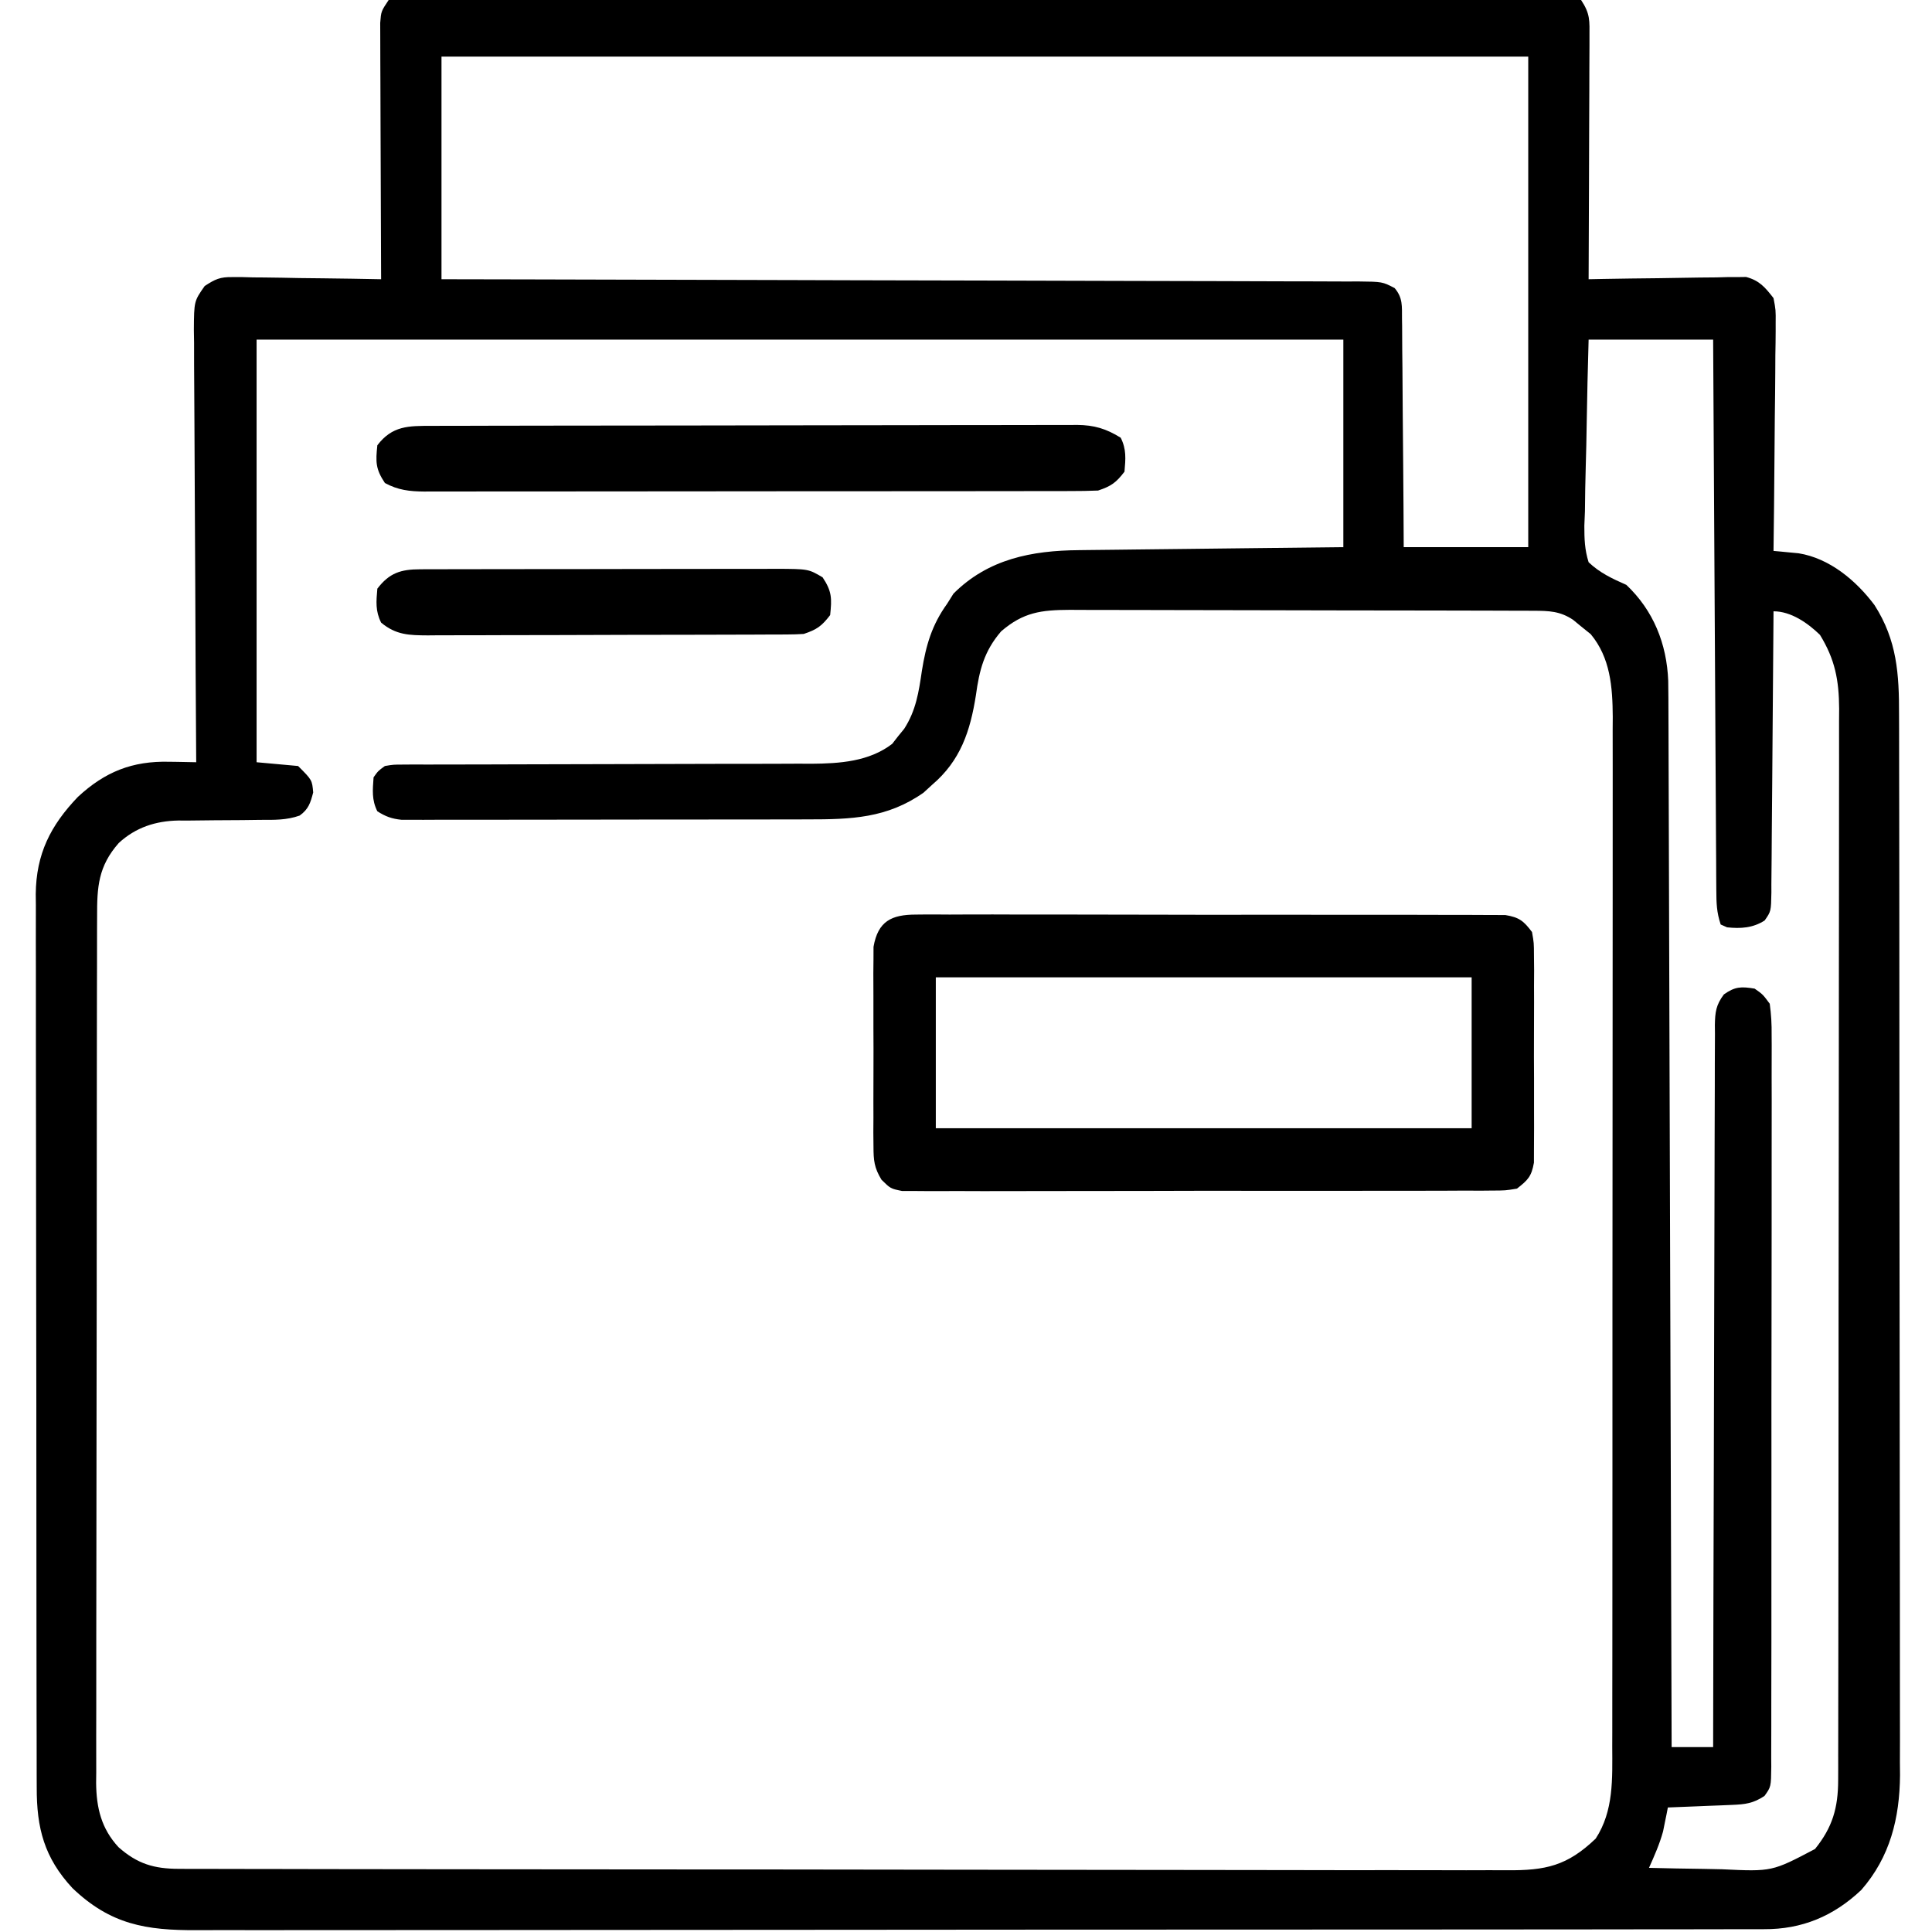 <?xml version="1.0" encoding="UTF-8"?>
<svg version="1.1" xmlns="http://www.w3.org/2000/svg" width="512" height="512">
<path d="M0 0 C2.272 -0.376 2.272 -0.376 5.176 -0.378 C6.279 -0.385 7.383 -0.393 8.52 -0.401 C10.353 -0.391 10.353 -0.391 12.224 -0.381 C13.514 -0.386 14.805 -0.39 16.135 -0.395 C19.729 -0.408 23.324 -0.401 26.918 -0.392 C30.79 -0.385 34.662 -0.396 38.534 -0.404 C46.124 -0.417 53.714 -0.415 61.303 -0.406 C67.469 -0.399 73.635 -0.398 79.801 -0.401 C80.678 -0.402 81.554 -0.402 82.456 -0.403 C84.236 -0.404 86.016 -0.405 87.795 -0.406 C104.5 -0.414 121.205 -0.404 137.91 -0.388 C152.256 -0.375 166.603 -0.377 180.949 -0.391 C197.592 -0.407 214.236 -0.413 230.879 -0.404 C232.652 -0.403 234.425 -0.402 236.199 -0.401 C237.507 -0.401 237.507 -0.401 238.843 -0.4 C245.004 -0.397 251.166 -0.402 257.328 -0.409 C264.832 -0.417 272.337 -0.415 279.842 -0.399 C283.674 -0.391 287.506 -0.388 291.338 -0.398 C295.484 -0.409 299.63 -0.396 303.776 -0.381 C304.999 -0.388 306.221 -0.394 307.48 -0.401 C309.136 -0.389 309.136 -0.389 310.824 -0.378 C311.782 -0.377 312.741 -0.377 313.728 -0.376 C314.478 -0.252 315.227 -0.128 316 0 C318.455 3.683 318.243 5.466 318.227 9.858 C318.227 10.551 318.228 11.244 318.228 11.958 C318.227 14.247 318.211 16.535 318.195 18.824 C318.192 20.412 318.189 21.999 318.187 23.587 C318.179 27.764 318.159 31.942 318.137 36.119 C318.117 40.382 318.108 44.645 318.098 48.908 C318.076 57.272 318.042 65.636 318 74 C319.96 73.961 319.96 73.961 321.96 73.921 C326.814 73.83 331.669 73.773 336.524 73.725 C338.624 73.7 340.724 73.666 342.824 73.623 C345.845 73.562 348.865 73.534 351.887 73.512 C353.292 73.473 353.292 73.473 354.725 73.434 C355.606 73.433 356.486 73.433 357.393 73.432 C358.164 73.421 358.934 73.41 359.728 73.399 C363.276 74.338 364.774 76.144 367 79 C367.601 82.145 367.601 82.145 367.568 85.718 C367.568 86.372 367.569 87.026 367.57 87.701 C367.566 89.849 367.528 91.996 367.488 94.145 C367.479 95.64 367.472 97.135 367.467 98.63 C367.448 102.554 367.399 106.478 367.343 110.402 C367.292 114.41 367.269 118.419 367.244 122.428 C367.191 130.286 367.105 138.143 367 146 C367.603 146.053 368.205 146.107 368.826 146.162 C369.625 146.24 370.423 146.318 371.246 146.398 C372.034 146.472 372.822 146.546 373.635 146.623 C381.857 147.935 388.904 153.863 393.766 160.359 C399.737 169.693 400.297 178.608 400.267 189.498 C400.272 190.734 400.276 191.97 400.281 193.243 C400.292 196.652 400.293 200.061 400.291 203.471 C400.29 207.156 400.301 210.841 400.311 214.526 C400.327 221.738 400.333 228.95 400.334 236.163 C400.335 242.028 400.339 247.893 400.346 253.759 C400.363 270.407 400.372 287.055 400.371 303.704 C400.371 304.6 400.371 305.497 400.371 306.42 C400.371 307.318 400.37 308.216 400.37 309.141 C400.37 323.684 400.389 338.228 400.417 352.771 C400.446 367.723 400.459 382.674 400.458 397.626 C400.457 406.013 400.462 414.399 400.484 422.786 C400.502 429.927 400.507 437.068 400.493 444.21 C400.487 447.849 400.486 451.488 400.504 455.127 C400.522 459.083 400.51 463.038 400.494 466.994 C400.505 468.129 400.515 469.264 400.526 470.433 C400.428 481.848 397.895 492.104 390.281 500.84 C382.933 507.798 374.539 511.318 364.449 511.257 C363.706 511.261 362.962 511.264 362.196 511.268 C359.703 511.277 357.211 511.272 354.718 511.267 C352.913 511.271 351.108 511.276 349.303 511.281 C344.342 511.293 339.381 511.293 334.42 511.291 C329.071 511.29 323.721 511.301 318.371 511.311 C307.889 511.328 297.407 511.333 286.924 511.334 C278.404 511.335 269.884 511.339 261.364 511.346 C237.213 511.363 213.061 511.372 188.909 511.371 C187.607 511.371 186.305 511.371 184.963 511.371 C183.659 511.371 182.355 511.37 181.012 511.37 C159.88 511.37 138.748 511.389 117.616 511.417 C95.922 511.446 74.228 511.459 52.533 511.458 C40.352 511.457 28.171 511.463 15.99 511.484 C5.618 511.502 -4.753 511.507 -15.124 511.493 C-20.416 511.486 -25.707 511.486 -30.998 511.504 C-35.844 511.519 -40.69 511.517 -45.536 511.499 C-47.287 511.496 -49.038 511.5 -50.789 511.511 C-64.331 511.591 -73.708 510.02 -83.801 500.371 C-91.28 492.307 -93.302 484.464 -93.267 473.665 C-93.272 472.626 -93.276 471.586 -93.281 470.515 C-93.294 467.033 -93.292 463.551 -93.291 460.069 C-93.297 457.572 -93.303 455.075 -93.311 452.579 C-93.327 446.5 -93.333 440.421 -93.334 434.343 C-93.335 429.4 -93.339 424.457 -93.346 419.514 C-93.363 405.489 -93.372 391.464 -93.371 377.439 C-93.371 376.683 -93.371 375.927 -93.371 375.149 C-93.371 374.392 -93.37 373.636 -93.37 372.856 C-93.37 360.6 -93.389 348.343 -93.417 336.086 C-93.446 323.491 -93.459 310.896 -93.458 298.3 C-93.457 291.233 -93.462 284.166 -93.484 277.099 C-93.504 270.45 -93.504 263.802 -93.489 257.154 C-93.487 254.716 -93.492 252.279 -93.504 249.842 C-93.519 246.509 -93.51 243.176 -93.494 239.843 C-93.505 238.884 -93.515 237.925 -93.526 236.937 C-93.418 226.32 -89.636 218.798 -82.371 211.199 C-75.201 204.549 -67.967 201.627 -58.125 201.875 C-57.437 201.884 -56.748 201.893 -56.039 201.902 C-54.359 201.926 -52.68 201.962 -51 202 C-51.007 201.056 -51.007 201.056 -51.014 200.093 C-51.124 184.778 -51.207 169.463 -51.259 154.147 C-51.285 146.741 -51.32 139.335 -51.377 131.928 C-51.427 125.473 -51.459 119.017 -51.47 112.561 C-51.477 109.143 -51.492 105.726 -51.529 102.308 C-51.565 98.491 -51.57 94.675 -51.568 90.859 C-51.586 89.726 -51.604 88.594 -51.622 87.428 C-51.572 79.816 -51.572 79.816 -48.752 75.794 C-45.939 73.96 -44.693 73.385 -41.393 73.432 C-40.513 73.433 -39.632 73.433 -38.725 73.434 C-37.788 73.459 -36.852 73.485 -35.887 73.512 C-34.432 73.522 -34.432 73.522 -32.949 73.533 C-29.861 73.561 -26.775 73.624 -23.688 73.688 C-21.591 73.713 -19.494 73.735 -17.396 73.756 C-12.264 73.811 -7.132 73.897 -2 74 C-2.004 73.117 -2.009 72.234 -2.013 71.325 C-2.054 63.011 -2.084 54.697 -2.104 46.384 C-2.114 42.109 -2.128 37.835 -2.151 33.561 C-2.173 29.437 -2.185 25.313 -2.19 21.19 C-2.193 19.615 -2.201 18.041 -2.211 16.466 C-2.226 14.263 -2.228 12.061 -2.227 9.858 C-2.231 8.604 -2.236 7.349 -2.241 6.056 C-2 3 -2 3 0 0 Z M14 15 C14 34.47 14 53.94 14 74 C21.552 74.015 29.105 74.029 36.886 74.044 C61.038 74.093 85.189 74.156 109.341 74.229 C113.091 74.24 116.842 74.251 120.592 74.262 C121.338 74.265 122.085 74.267 122.854 74.269 C134.95 74.305 147.047 74.329 159.143 74.35 C171.55 74.372 183.958 74.405 196.365 74.449 C204.024 74.475 211.683 74.493 219.342 74.499 C225.211 74.505 231.079 74.527 236.947 74.554 C239.358 74.563 241.769 74.567 244.179 74.565 C247.462 74.563 250.745 74.58 254.028 74.601 C254.989 74.596 255.95 74.592 256.94 74.587 C263.335 74.655 263.335 74.655 266.591 76.343 C268.793 78.932 268.521 81.142 268.546 84.491 C268.561 85.472 268.561 85.472 268.577 86.473 C268.607 88.632 268.608 90.79 268.609 92.949 C268.624 94.447 268.641 95.945 268.659 97.443 C268.703 101.383 268.723 105.324 268.738 109.265 C268.761 113.994 268.814 118.723 268.861 123.452 C268.93 130.635 268.961 137.817 269 145 C279.89 145 290.78 145 302 145 C302 102.1 302 59.2 302 15 C206.96 15 111.92 15 14 15 Z M-35 90 C-35 126.96 -35 163.92 -35 202 C-31.37 202.33 -27.74 202.66 -24 203 C-20.29 206.71 -20.29 206.71 -20 210 C-20.722 212.756 -21.229 214.449 -23.583 216.131 C-27.023 217.368 -30.375 217.278 -33.984 217.273 C-35.576 217.294 -37.167 217.315 -38.758 217.336 C-41.25 217.358 -43.743 217.375 -46.235 217.381 C-48.652 217.39 -51.068 217.424 -53.484 217.461 C-54.218 217.456 -54.952 217.451 -55.707 217.446 C-61.742 217.559 -67.023 219.258 -71.533 223.412 C-76.977 229.6 -77.293 235.06 -77.267 242.925 C-77.272 243.932 -77.276 244.939 -77.281 245.977 C-77.294 249.356 -77.292 252.735 -77.291 256.115 C-77.297 258.536 -77.303 260.957 -77.311 263.378 C-77.327 269.275 -77.333 275.172 -77.334 281.069 C-77.335 285.863 -77.339 290.657 -77.346 295.452 C-77.363 309.05 -77.372 322.648 -77.371 336.247 C-77.371 336.98 -77.371 337.712 -77.371 338.468 C-77.371 339.201 -77.37 339.935 -77.37 340.691 C-77.37 352.581 -77.389 364.47 -77.417 376.359 C-77.446 388.573 -77.459 400.786 -77.458 413 C-77.457 419.854 -77.463 426.709 -77.484 433.564 C-77.504 440.011 -77.504 446.458 -77.489 452.905 C-77.487 455.271 -77.492 457.636 -77.504 460.002 C-77.519 463.233 -77.51 466.463 -77.494 469.695 C-77.505 470.629 -77.515 471.563 -77.526 472.526 C-77.456 479.096 -76.157 484.589 -71.588 489.526 C-66.583 493.952 -62.182 495.249 -55.613 495.26 C-54.316 495.267 -53.018 495.274 -51.682 495.281 C-50.244 495.279 -48.806 495.277 -47.368 495.274 C-45.839 495.279 -44.31 495.284 -42.781 495.29 C-38.578 495.304 -34.375 495.306 -30.171 495.305 C-25.639 495.307 -21.107 495.32 -16.574 495.332 C-6.663 495.354 3.248 495.362 13.159 495.367 C19.347 495.371 25.535 495.377 31.722 495.384 C48.853 495.404 65.983 495.42 83.113 495.423 C84.758 495.424 84.758 495.424 86.435 495.424 C88.658 495.424 90.88 495.425 93.103 495.425 C94.206 495.425 95.309 495.425 96.446 495.426 C97.551 495.426 98.655 495.426 99.793 495.426 C117.697 495.43 135.6 495.457 153.503 495.494 C171.882 495.532 190.261 495.551 208.639 495.552 C218.959 495.552 229.279 495.561 239.599 495.59 C248.386 495.614 257.172 495.622 265.959 495.607 C270.442 495.599 274.924 495.6 279.407 495.623 C283.513 495.644 287.617 495.641 291.723 495.62 C293.206 495.617 294.69 495.621 296.174 495.636 C306.661 495.73 312.333 494.464 319.875 487.25 C324.681 479.9 324.29 471.346 324.261 462.824 C324.265 461.622 324.268 460.421 324.272 459.184 C324.281 455.871 324.28 452.559 324.276 449.246 C324.274 445.666 324.283 442.085 324.29 438.504 C324.303 431.497 324.305 424.491 324.302 417.484 C324.301 411.787 324.302 406.091 324.307 400.394 C324.307 399.176 324.307 399.176 324.308 397.934 C324.31 396.284 324.311 394.635 324.312 392.985 C324.323 377.53 324.321 362.075 324.315 346.619 C324.309 332.49 324.321 318.362 324.34 304.234 C324.359 289.713 324.367 275.192 324.364 260.671 C324.362 252.524 324.364 244.377 324.378 236.23 C324.39 229.295 324.392 222.36 324.38 215.425 C324.374 211.89 324.373 208.355 324.385 204.819 C324.397 200.981 324.387 197.142 324.374 193.303 C324.382 192.195 324.389 191.086 324.397 189.944 C324.342 182.036 323.763 174.33 318.562 168.062 C317.717 167.382 316.871 166.701 316 166 C315.299 165.423 314.598 164.845 313.875 164.25 C310.421 161.947 307.475 161.871 303.441 161.86 C302.284 161.854 301.127 161.848 299.936 161.842 C298.03 161.841 298.03 161.841 296.087 161.839 C294.736 161.834 293.386 161.829 292.036 161.824 C288.366 161.811 284.697 161.804 281.027 161.8 C278.734 161.797 276.441 161.793 274.148 161.788 C266.972 161.775 259.796 161.765 252.62 161.761 C244.339 161.757 236.058 161.739 227.777 161.71 C221.374 161.688 214.972 161.678 208.569 161.677 C204.746 161.676 200.923 161.67 197.1 161.652 C193.502 161.636 189.905 161.634 186.307 161.642 C184.362 161.644 182.416 161.63 180.471 161.616 C172.903 161.652 168.197 162.249 162.312 167.312 C157.793 172.565 156.536 177.604 155.625 184.25 C154.129 193.738 151.558 201.576 144 208 C143.257 208.681 142.515 209.361 141.75 210.062 C132.095 216.865 122.502 217.15 111.07 217.145 C109.885 217.149 108.701 217.152 107.48 217.155 C104.249 217.163 101.018 217.167 97.787 217.167 C95.766 217.168 93.746 217.17 91.725 217.173 C84.673 217.182 77.62 217.186 70.568 217.185 C63.998 217.185 57.429 217.195 50.859 217.211 C45.211 217.224 39.562 217.229 33.914 217.229 C30.543 217.229 27.173 217.231 23.803 217.242 C20.049 217.252 16.296 217.249 12.542 217.243 C11.427 217.249 10.311 217.254 9.162 217.26 C7.629 217.254 7.629 217.254 6.066 217.247 C4.735 217.248 4.735 217.248 3.378 217.249 C0.794 216.978 -0.814 216.389 -3 215 C-4.525 211.95 -4.236 209.358 -4 206 C-2.792 204.301 -2.792 204.301 -1 203 C1.247 202.624 1.247 202.624 3.925 202.621 C4.941 202.613 5.957 202.605 7.004 202.597 C8.119 202.603 9.233 202.609 10.381 202.615 C11.555 202.61 12.73 202.604 13.94 202.599 C17.163 202.587 20.387 202.587 23.61 202.593 C26.99 202.594 30.37 202.577 33.75 202.561 C42.354 202.523 50.958 202.51 59.562 202.5 C68.828 202.489 78.094 202.473 87.359 202.429 C92.021 202.408 96.682 202.41 101.343 202.415 C103.8 202.406 106.256 202.396 108.713 202.385 C110.363 202.394 110.363 202.394 112.047 202.403 C119.535 202.344 127.303 201.832 133.438 197.133 C133.953 196.47 134.469 195.808 135 195.125 C135.536 194.468 136.072 193.81 136.625 193.133 C139.75 188.286 140.492 183.37 141.312 177.75 C142.401 170.996 143.947 165.63 148 160 C148.557 159.113 149.114 158.226 149.688 157.312 C158.869 148.131 170.422 145.897 182.955 145.795 C183.717 145.785 184.478 145.775 185.263 145.765 C187.758 145.733 190.252 145.708 192.746 145.684 C194.485 145.663 196.224 145.642 197.962 145.621 C202.521 145.566 207.08 145.516 211.638 145.468 C217.118 145.409 222.597 145.342 228.076 145.277 C236.384 145.18 244.692 145.091 253 145 C253 126.85 253 108.7 253 90 C157.96 90 62.92 90 -35 90 Z M318 90 C317.79 97.585 317.59 105.16 317.482 112.746 C317.43 116.279 317.359 119.809 317.246 123.34 C317.116 127.396 317.068 131.45 317.023 135.508 C316.972 136.767 316.92 138.027 316.867 139.325 C316.865 142.827 316.951 145.657 318 149 C321.019 151.854 324.239 153.33 328 155 C335.173 161.788 338.707 170.596 339.096 180.415 C339.143 183.458 339.155 186.499 339.158 189.541 C339.166 191.295 339.166 191.295 339.173 193.083 C339.186 196.319 339.194 199.555 339.201 202.791 C339.209 206.284 339.222 209.777 339.235 213.269 C339.257 219.318 339.275 225.367 339.291 231.415 C339.314 240.16 339.342 248.906 339.371 257.651 C339.419 271.84 339.462 286.029 339.503 300.218 C339.542 314 339.583 327.782 339.628 341.564 C339.63 342.414 339.633 343.264 339.636 344.139 C339.65 348.402 339.663 352.665 339.677 356.928 C339.791 392.285 339.898 427.643 340 463 C343.63 463 347.26 463 351 463 C351.001 461.988 351.003 460.977 351.004 459.935 C351.041 435.34 351.1 410.745 351.184 386.15 C351.224 374.257 351.256 362.363 351.271 350.469 C351.284 340.105 351.311 329.74 351.355 319.376 C351.377 313.886 351.393 308.396 351.392 302.907 C351.391 297.742 351.409 292.578 351.441 287.414 C351.45 285.516 351.451 283.618 351.446 281.72 C351.439 279.133 351.457 276.547 351.481 273.96 C351.473 273.205 351.465 272.45 351.458 271.672 C351.514 268.227 351.755 266.328 353.845 263.534 C356.789 261.438 358.462 261.41 362 262 C364.156 263.509 364.156 263.509 366 266 C366.391 268.913 366.536 271.446 366.501 274.357 C366.51 275.633 366.51 275.633 366.518 276.935 C366.532 279.79 366.517 282.645 366.502 285.5 C366.505 287.545 366.511 289.59 366.518 291.635 C366.532 297.193 366.521 302.75 366.504 308.308 C366.491 314.118 366.497 319.927 366.501 325.737 C366.503 335.493 366.49 345.248 366.467 355.004 C366.44 366.293 366.438 377.582 366.45 388.872 C366.461 399.72 366.455 410.569 366.44 421.417 C366.435 426.04 366.435 430.662 366.439 435.284 C366.444 440.724 366.434 446.163 366.412 451.602 C366.407 453.602 366.406 455.602 366.411 457.602 C366.417 460.325 366.405 463.047 366.388 465.77 C366.394 466.568 366.4 467.365 366.406 468.187 C366.344 473.52 366.344 473.52 364.601 475.952 C361.598 477.918 359.559 478.173 355.992 478.316 C355.006 478.358 354.02 478.4 353.004 478.443 C351.971 478.483 350.939 478.522 349.875 478.562 C348.835 478.606 347.794 478.649 346.723 478.693 C344.149 478.8 341.574 478.902 339 479 C338.836 479.853 338.836 479.853 338.668 480.723 C338.43 481.881 338.43 481.881 338.188 483.062 C338.037 483.817 337.886 484.571 337.73 485.348 C336.797 488.738 335.434 491.79 334 495 C338.82 495.125 343.638 495.215 348.459 495.275 C350.095 495.3 351.732 495.334 353.367 495.377 C366.605 496.001 366.605 496.001 378 490 C382.631 484.254 384.121 479.118 384.131 471.753 C384.137 470.189 384.137 470.189 384.143 468.592 C384.142 467.453 384.141 466.313 384.14 465.139 C384.143 463.924 384.146 462.708 384.149 461.456 C384.157 458.085 384.159 454.714 384.16 451.343 C384.162 447.706 384.169 444.07 384.176 440.433 C384.19 432.482 384.196 424.532 384.2 416.582 C384.203 411.617 384.207 406.652 384.212 401.687 C384.224 387.938 384.234 374.189 384.238 360.441 C384.238 359.561 384.238 358.681 384.238 357.775 C384.238 356.893 384.239 356.012 384.239 355.103 C384.239 353.316 384.24 351.53 384.24 349.743 C384.24 348.857 384.241 347.97 384.241 347.057 C384.245 332.694 384.262 318.331 384.286 303.969 C384.309 289.219 384.322 274.47 384.323 259.721 C384.324 251.441 384.33 243.161 384.348 234.881 C384.363 227.832 384.368 220.782 384.36 213.732 C384.356 210.136 384.357 206.54 384.371 202.944 C384.386 199.043 384.378 195.143 384.367 191.242 C384.376 190.109 384.384 188.976 384.392 187.809 C384.345 180.263 383.316 174.774 379.312 168.25 C376.095 165.12 371.65 162 367 162 C366.994 162.996 366.988 163.991 366.982 165.017 C366.925 174.39 366.852 183.764 366.764 193.137 C366.72 197.956 366.68 202.775 366.654 207.594 C366.628 212.243 366.587 216.892 366.537 221.541 C366.52 223.316 366.509 225.092 366.502 226.867 C366.493 229.35 366.465 231.833 366.432 234.316 C366.434 235.053 366.435 235.79 366.437 236.55 C366.345 241.503 366.345 241.503 364.657 243.933 C361.554 245.931 358.291 246.14 354.688 245.75 C354.131 245.502 353.574 245.255 353 245 C351.91 241.729 351.862 239.312 351.842 235.869 C351.832 234.586 351.822 233.303 351.812 231.981 C351.806 230.556 351.8 229.131 351.795 227.706 C351.785 226.208 351.775 224.71 351.765 223.212 C351.738 219.142 351.717 215.073 351.697 211.003 C351.675 206.75 351.647 202.498 351.621 198.246 C351.571 190.193 351.526 182.139 351.483 174.086 C351.433 164.918 351.378 155.75 351.323 146.582 C351.209 127.721 351.103 108.861 351 90 C340.11 90 329.22 90 318 90 Z " fill="#000000" transform="translate(103,0)"/>
<path d="M0 0 C0.678 -0.007 1.357 -0.014 2.056 -0.021 C4.329 -0.039 6.6 -0.021 8.873 -0.003 C10.502 -0.008 12.132 -0.015 13.761 -0.025 C18.187 -0.043 22.612 -0.03 27.038 -0.011 C31.667 0.006 36.296 -0.003 40.926 -0.008 C48.7 -0.013 56.474 0.003 64.249 0.031 C73.24 0.063 82.23 0.063 91.221 0.046 C99.867 0.03 108.512 0.037 117.158 0.054 C120.839 0.061 124.52 0.06 128.201 0.052 C132.535 0.045 136.868 0.057 141.202 0.084 C142.794 0.091 144.385 0.091 145.977 0.084 C148.148 0.075 150.317 0.091 152.488 0.114 C154.311 0.118 154.311 0.118 156.17 0.122 C159.847 0.728 161.033 1.678 163.244 4.628 C163.752 7.512 163.752 7.512 163.761 10.894 C163.774 12.162 163.787 13.43 163.8 14.737 C163.793 16.117 163.784 17.498 163.775 18.878 C163.778 20.298 163.782 21.717 163.787 23.137 C163.793 26.109 163.784 29.082 163.765 32.054 C163.743 35.861 163.756 39.666 163.78 43.473 C163.794 46.404 163.79 49.334 163.779 52.265 C163.776 53.668 163.78 55.072 163.789 56.475 C163.799 58.438 163.781 60.4 163.761 62.363 C163.758 63.479 163.755 64.595 163.752 65.744 C163.108 69.399 162.159 70.37 159.244 72.628 C156.17 73.134 156.17 73.134 152.488 73.143 C151.809 73.15 151.131 73.157 150.432 73.164 C148.159 73.182 145.888 73.172 143.615 73.162 C141.985 73.169 140.356 73.177 138.726 73.188 C134.301 73.21 129.875 73.207 125.45 73.198 C121.757 73.193 118.064 73.201 114.371 73.208 C105.66 73.225 96.95 73.221 88.239 73.205 C79.248 73.188 70.257 73.204 61.266 73.236 C53.55 73.263 45.834 73.27 38.117 73.261 C33.507 73.256 28.897 73.259 24.287 73.279 C19.953 73.297 15.62 73.292 11.286 73.267 C9.694 73.262 8.103 73.265 6.511 73.278 C4.34 73.294 2.171 73.279 0 73.256 C-1.215 73.256 -2.431 73.255 -3.683 73.255 C-6.756 72.628 -6.756 72.628 -9.147 70.272 C-11.087 67.085 -11.263 65.163 -11.274 61.449 C-11.286 60.224 -11.299 58.999 -11.312 57.737 C-11.304 56.422 -11.296 55.108 -11.287 53.753 C-11.29 52.382 -11.294 51.011 -11.299 49.64 C-11.305 46.772 -11.296 43.905 -11.278 41.036 C-11.255 37.368 -11.268 33.7 -11.292 30.031 C-11.306 27.202 -11.302 24.373 -11.291 21.543 C-11.287 19.535 -11.3 17.527 -11.312 15.519 C-11.299 14.295 -11.287 13.07 -11.274 11.808 C-11.27 10.733 -11.267 9.657 -11.264 8.55 C-10.082 1.752 -6.507 0.003 0 0 Z M5.244 16.628 C5.244 29.828 5.244 43.028 5.244 56.628 C52.104 56.628 98.964 56.628 147.244 56.628 C147.244 43.428 147.244 30.228 147.244 16.628 C100.384 16.628 53.524 16.628 5.244 16.628 Z " fill="#000000" transform="translate(242.756,242.372)"/>
<path d="M0 0 C0.75 -0.003 1.499 -0.006 2.272 -0.009 C4.791 -0.018 7.311 -0.019 9.83 -0.021 C11.634 -0.025 13.437 -0.03 15.241 -0.036 C20.146 -0.049 25.051 -0.055 29.956 -0.06 C33.019 -0.063 36.083 -0.067 39.147 -0.071 C48.73 -0.085 58.313 -0.095 67.896 -0.098 C78.963 -0.103 90.029 -0.12 101.096 -0.149 C109.647 -0.171 118.198 -0.181 126.75 -0.182 C131.858 -0.184 136.967 -0.189 142.076 -0.207 C146.881 -0.224 151.687 -0.226 156.493 -0.217 C158.256 -0.216 160.019 -0.221 161.782 -0.231 C164.191 -0.243 166.599 -0.237 169.008 -0.227 C169.704 -0.235 170.4 -0.243 171.118 -0.251 C175.682 -0.205 178.819 0.736 182.694 3.14 C184.24 6.232 183.988 8.735 183.694 12.14 C181.476 15.048 180.175 15.98 176.694 17.14 C174.247 17.238 171.829 17.28 169.382 17.274 C168.631 17.276 167.881 17.279 167.108 17.281 C164.586 17.287 162.064 17.287 159.542 17.286 C157.737 17.289 155.932 17.292 154.127 17.296 C149.218 17.305 144.309 17.307 139.4 17.308 C135.304 17.309 131.209 17.312 127.113 17.316 C117.452 17.324 107.791 17.326 98.129 17.326 C88.157 17.325 78.186 17.336 68.214 17.351 C59.657 17.365 51.101 17.37 42.545 17.369 C37.432 17.369 32.32 17.372 27.207 17.382 C22.399 17.392 17.591 17.392 12.783 17.385 C11.018 17.384 9.252 17.386 7.487 17.392 C5.078 17.4 2.67 17.395 0.261 17.388 C-0.788 17.395 -0.788 17.395 -1.858 17.403 C-5.767 17.376 -8.85 17.022 -12.306 15.14 C-14.786 11.42 -14.769 9.542 -14.306 5.14 C-10.356 -0.036 -6.084 -0.007 0 0 Z " fill="#000000" transform="translate(114.306,112.86)"/>
<path d="M0 0 C0.889 -0.004 1.778 -0.009 2.693 -0.013 C3.666 -0.012 4.638 -0.012 5.64 -0.012 C7.18 -0.017 7.18 -0.017 8.75 -0.022 C12.151 -0.031 15.552 -0.033 18.953 -0.034 C21.314 -0.037 23.674 -0.041 26.034 -0.044 C30.986 -0.05 35.937 -0.052 40.888 -0.052 C47.236 -0.051 53.584 -0.065 59.931 -0.082 C64.808 -0.093 69.684 -0.096 74.56 -0.095 C76.9 -0.096 79.241 -0.101 81.581 -0.108 C84.853 -0.118 88.126 -0.115 91.398 -0.109 C92.367 -0.115 93.335 -0.12 94.333 -0.126 C102.891 -0.086 102.891 -0.086 106.649 2.134 C109.129 5.854 109.112 7.732 108.649 12.134 C106.43 15.041 105.129 15.974 101.649 17.134 C100.188 17.228 98.723 17.269 97.259 17.274 C95.914 17.283 95.914 17.283 94.541 17.291 C93.068 17.293 93.068 17.293 91.565 17.295 C90.529 17.3 89.493 17.305 88.426 17.31 C84.992 17.325 81.559 17.331 78.125 17.337 C75.743 17.343 73.36 17.348 70.977 17.354 C65.979 17.365 60.98 17.37 55.982 17.374 C49.573 17.379 43.165 17.403 36.757 17.432 C31.835 17.451 26.912 17.456 21.99 17.457 C19.627 17.46 17.264 17.468 14.902 17.481 C11.598 17.499 8.295 17.497 4.991 17.49 C3.524 17.504 3.524 17.504 2.028 17.518 C-2.885 17.488 -6.409 17.431 -10.351 14.134 C-11.897 11.042 -11.645 8.539 -11.351 5.134 C-8.156 0.947 -5.114 0.011 0 0 Z " fill="#000000" transform="translate(111.351,150.866)"/>
</svg>
